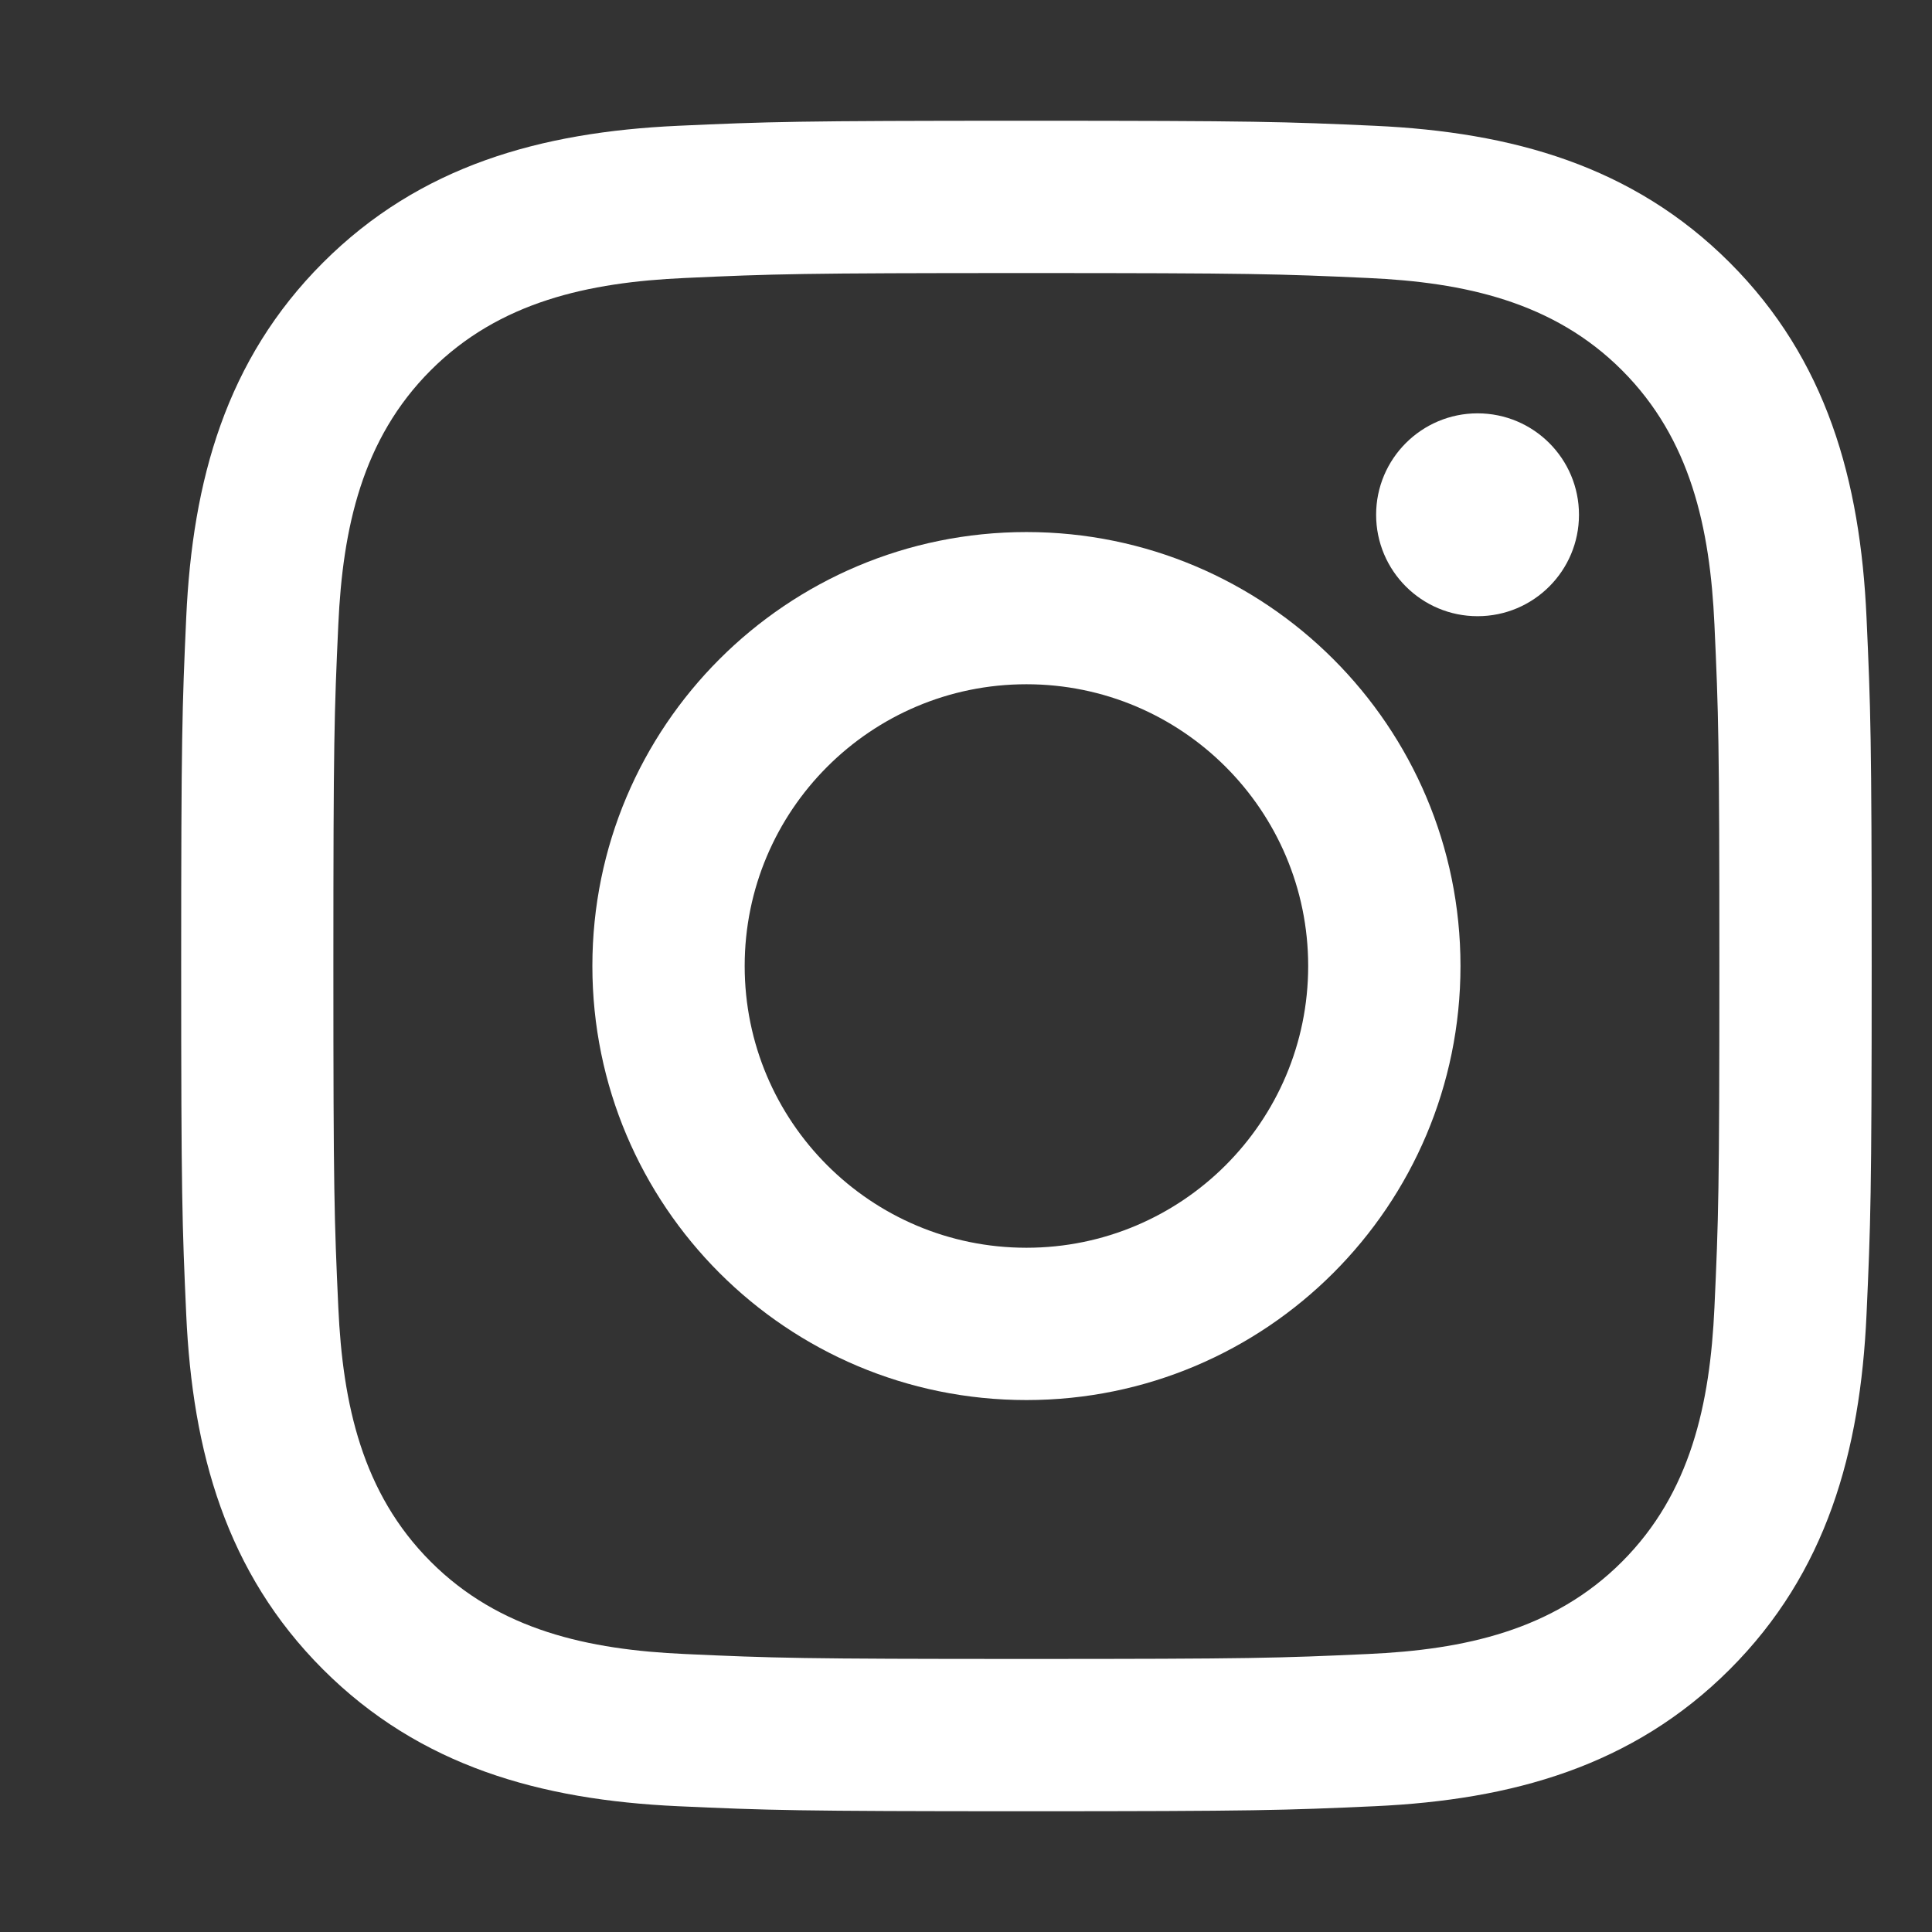 <svg width="18" height="18" viewBox="0 0 18 18" fill="none" xmlns="http://www.w3.org/2000/svg">
<rect x="0" y="0" width="18" height="18" fill="#333333" stroke="none"/>
<path d="M9.562 2.544C11.665 2.544 11.915 2.552 12.745 2.59C13.641 2.63 14.473 2.81 15.112 3.45C15.752 4.09 15.932 4.921 15.973 5.818C16.011 6.648 16.019 6.897 16.019 9C16.019 11.103 16.011 11.352 15.973 12.182C15.932 13.079 15.752 13.91 15.112 14.55C14.473 15.19 13.641 15.37 12.745 15.41C11.915 15.448 11.665 15.456 9.562 15.456C7.46 15.456 7.21 15.448 6.38 15.41C5.484 15.37 4.652 15.19 4.013 14.55C3.373 13.91 3.193 13.079 3.152 12.182C3.114 11.352 3.106 11.103 3.106 9C3.106 6.897 3.114 6.648 3.152 5.818C3.193 4.921 3.373 4.09 4.013 3.45C4.652 2.81 5.484 2.63 6.38 2.59C7.21 2.552 7.46 2.544 9.562 2.544ZM9.562 1.125C7.424 1.125 7.155 1.134 6.315 1.172C5.036 1.231 3.912 1.544 3.009 2.447C2.107 3.349 1.793 4.473 1.735 5.753C1.697 6.593 1.688 6.861 1.688 9C1.688 11.139 1.697 11.407 1.735 12.247C1.793 13.527 2.107 14.651 3.009 15.553C3.912 16.456 5.036 16.769 6.315 16.828C7.155 16.866 7.424 16.875 9.562 16.875C11.701 16.875 11.97 16.866 12.81 16.828C14.089 16.769 15.213 16.456 16.116 15.553C17.018 14.651 17.332 13.527 17.39 12.247C17.428 11.407 17.438 11.139 17.438 9C17.438 6.861 17.428 6.593 17.39 5.753C17.332 4.473 17.018 3.349 16.116 2.447C15.213 1.544 14.089 1.231 12.81 1.172C11.97 1.134 11.701 1.125 9.562 1.125Z" fill="white"/>
<path d="M9.563 4.957C7.329 4.957 5.519 6.767 5.519 9C5.519 11.234 7.329 13.044 9.563 13.044C11.796 13.044 13.607 11.234 13.607 9C13.607 6.767 11.796 4.957 9.563 4.957ZM9.563 11.625C8.113 11.625 6.938 10.45 6.938 9C6.938 7.551 8.113 6.375 9.563 6.375C11.012 6.375 12.188 7.551 12.188 9C12.188 10.45 11.012 11.625 9.563 11.625Z" fill="white"/>
<path d="M13.766 5.741C14.288 5.741 14.711 5.318 14.711 4.796C14.711 4.274 14.288 3.851 13.766 3.851C13.245 3.851 12.821 4.274 12.821 4.796C12.821 5.318 13.245 5.741 13.766 5.741Z" fill="white"/>
</svg>
